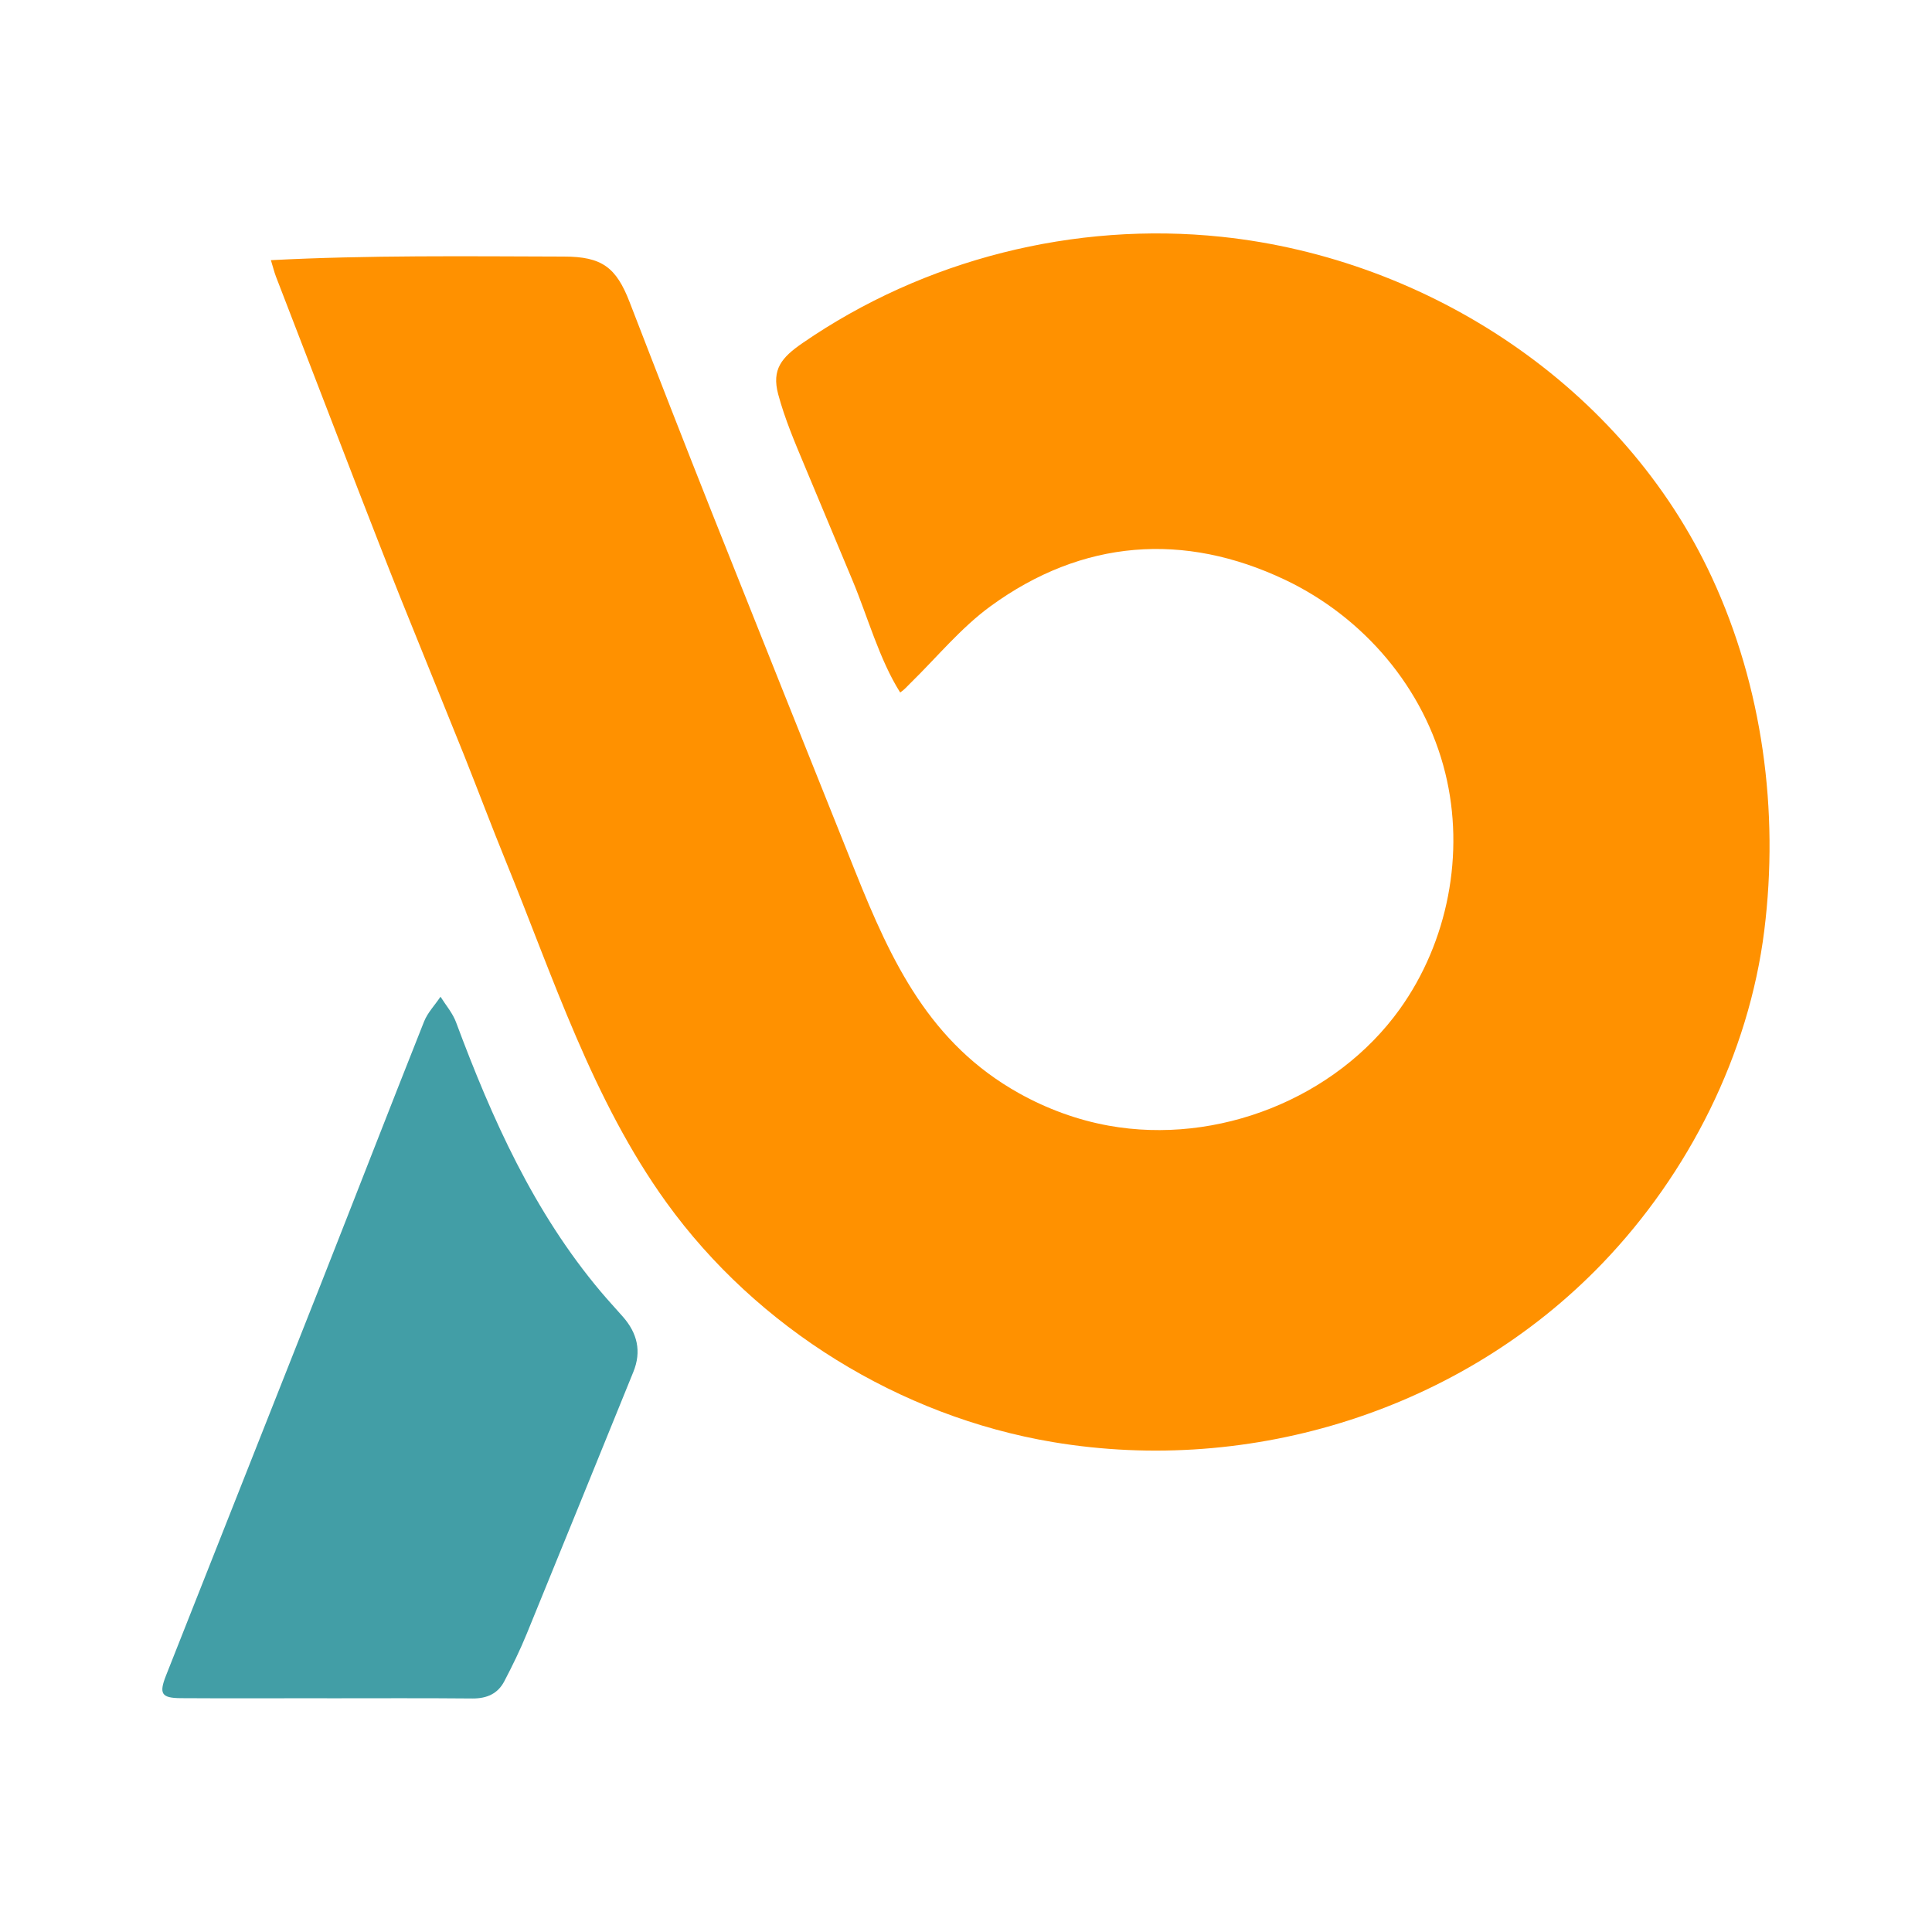 <svg xml:space="preserve" style="enable-background:new 0 0 3000 3000;" viewBox="0 0 3000 3000" y="0px" x="0px" xmlns:xlink="http://www.w3.org/1999/xlink" xmlns="http://www.w3.org/2000/svg" id="Layer_1" version="1.1">
<style type="text/css">
	.st0{fill:#FFFFFF;}
	.st1{fill:#FF9100;}
	.st2{fill:#429EA6;}
</style>
<rect height="3000" width="3000" class="st0"></rect>
<g>
	<path d="M420.4,404c151.6-7.9,303.2-6,455-5.6c59.2,0,81.4,16.6,102.3,70.8c42.5,110.1,85.4,220.1,128.9,329.7
		c73.5,185,147.5,369.7,221.5,554.5c56.3,140.5,115.7,267,254.6,344.4c43.1,24,90.1,41.3,138.7,50.1
		c168.6,30.5,352.4-41.8,452.2-181c74.8-104.3,101.4-242,70.6-366.6c-32.5-131.9-126.6-241.8-248.6-299.9
		c-156.8-74.5-314.7-63.2-457.6,41c-45.9,33.5-83,79-124,119.1c-5.4,5.3-10,10.8-16.2,14.8c-32.3-51-50.6-118.1-74-174
		c-24.7-59-49.3-118.1-74-177.1c-15.3-36.6-31.1-73.5-41.4-111.9c-10.4-38.8,5.3-57.2,37.8-79.6c188.8-130.1,422.3-189,650.6-165
		c322,33.9,624.3,232.9,761.5,529.1c78.7,170,104.4,362.5,81.3,547.9c-24,192.5-117.5,377.8-251.6,517.2
		c-218.5,227.2-544.1,329.3-853.4,277.3c-237.5-40-458.9-176.7-599.8-372c-114.5-158.6-176-350.1-249.1-529.2
		c-22.3-54.7-43-109.8-64.8-164.6c-33.1-82.4-66.7-164.6-99.8-247c-21.9-54.8-43.1-109.8-64.5-164.7
		c-42.8-110.8-85.5-221.6-128.2-332.5c-2.7-7.1-4.4-14.4-7.8-25.4C420.7,403.7,420.4,404,420.4,404z" class="st1"></path>
	<path d="M508.5,2637c-76,0-152.1,0.4-228.3-0.1c-29.4-0.3-33.5-6.9-22.6-34.7c80-202.8,160.5-405.2,240.5-608
		c53.6-135.9,106.5-272.3,160.4-408c5.6-14,17-25.7,25.5-38.5c8.3,13.2,18.9,25.4,24.2,39.8c55.8,149.7,120.5,294.6,225,418.6
		c11.1,13.1,22.7,25.7,34.1,38.6c22.3,25.4,29.2,53.6,16.1,85.7c-55.1,135.5-110,270.9-165.4,406.3c-10.3,25.3-22.3,49.8-35,74.1
		c-10,19.1-26.9,26.7-49.2,26.6c-75.2-0.7-150.5-0.3-225.6-0.3c0,0,0,0.3,0,0.4L508.5,2637z" class="st2"></path>
</g>
</svg>
